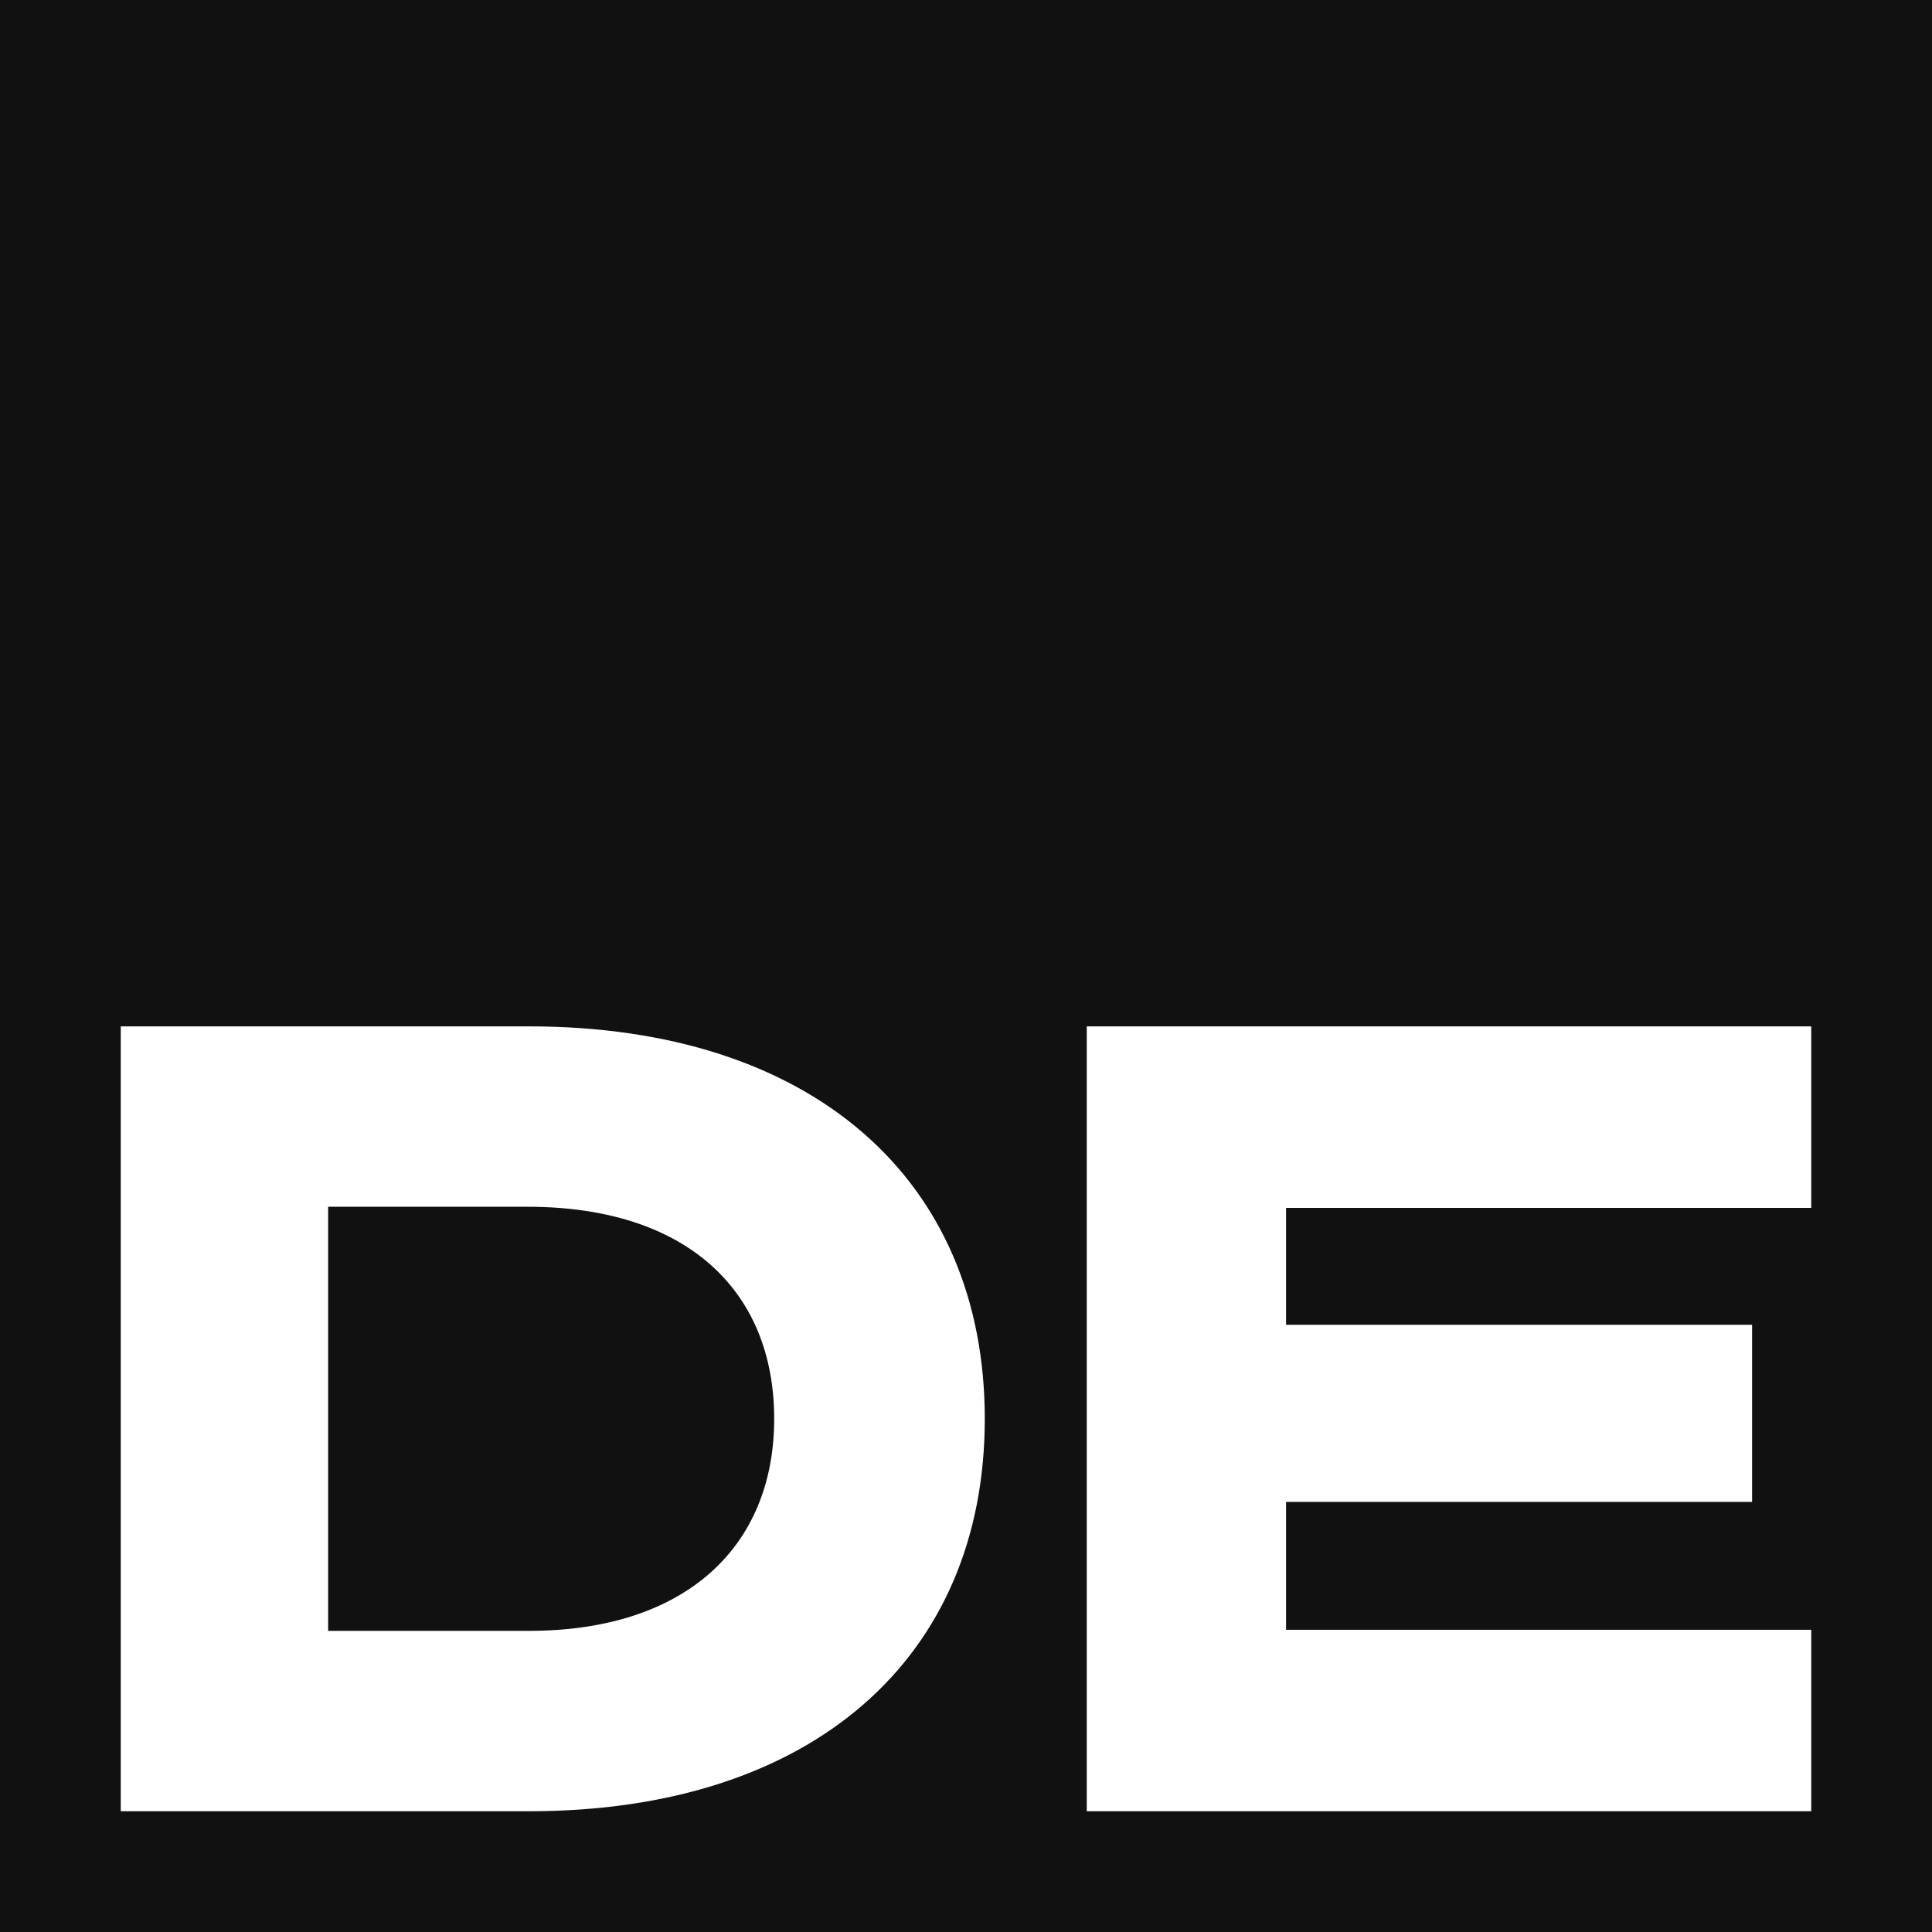 <svg xmlns="http://www.w3.org/2000/svg" width="32" height="32" fill="none" viewBox="0 0 32 32"><style>path{fill:#111}@media (prefers-color-scheme:dark){path{fill:#eee}}</style><path fill="#888" fill-rule="evenodd" d="M32 0H0V32H32V0ZM2 30H8.762C13.449 30 16.311 27.465 16.311 23.5C16.311 19.535 13.449 17 8.762 17H2V30ZM5.435 27.012V19.988H8.744C11.356 19.988 12.823 21.363 12.823 23.5C12.823 25.618 11.356 27.012 8.762 27.012H5.435ZM18 30H30V26.994H21.301V24.876H29.02V21.943H21.301V20.006H30V17H18V30Z" clip-rule="evenodd"/></svg>